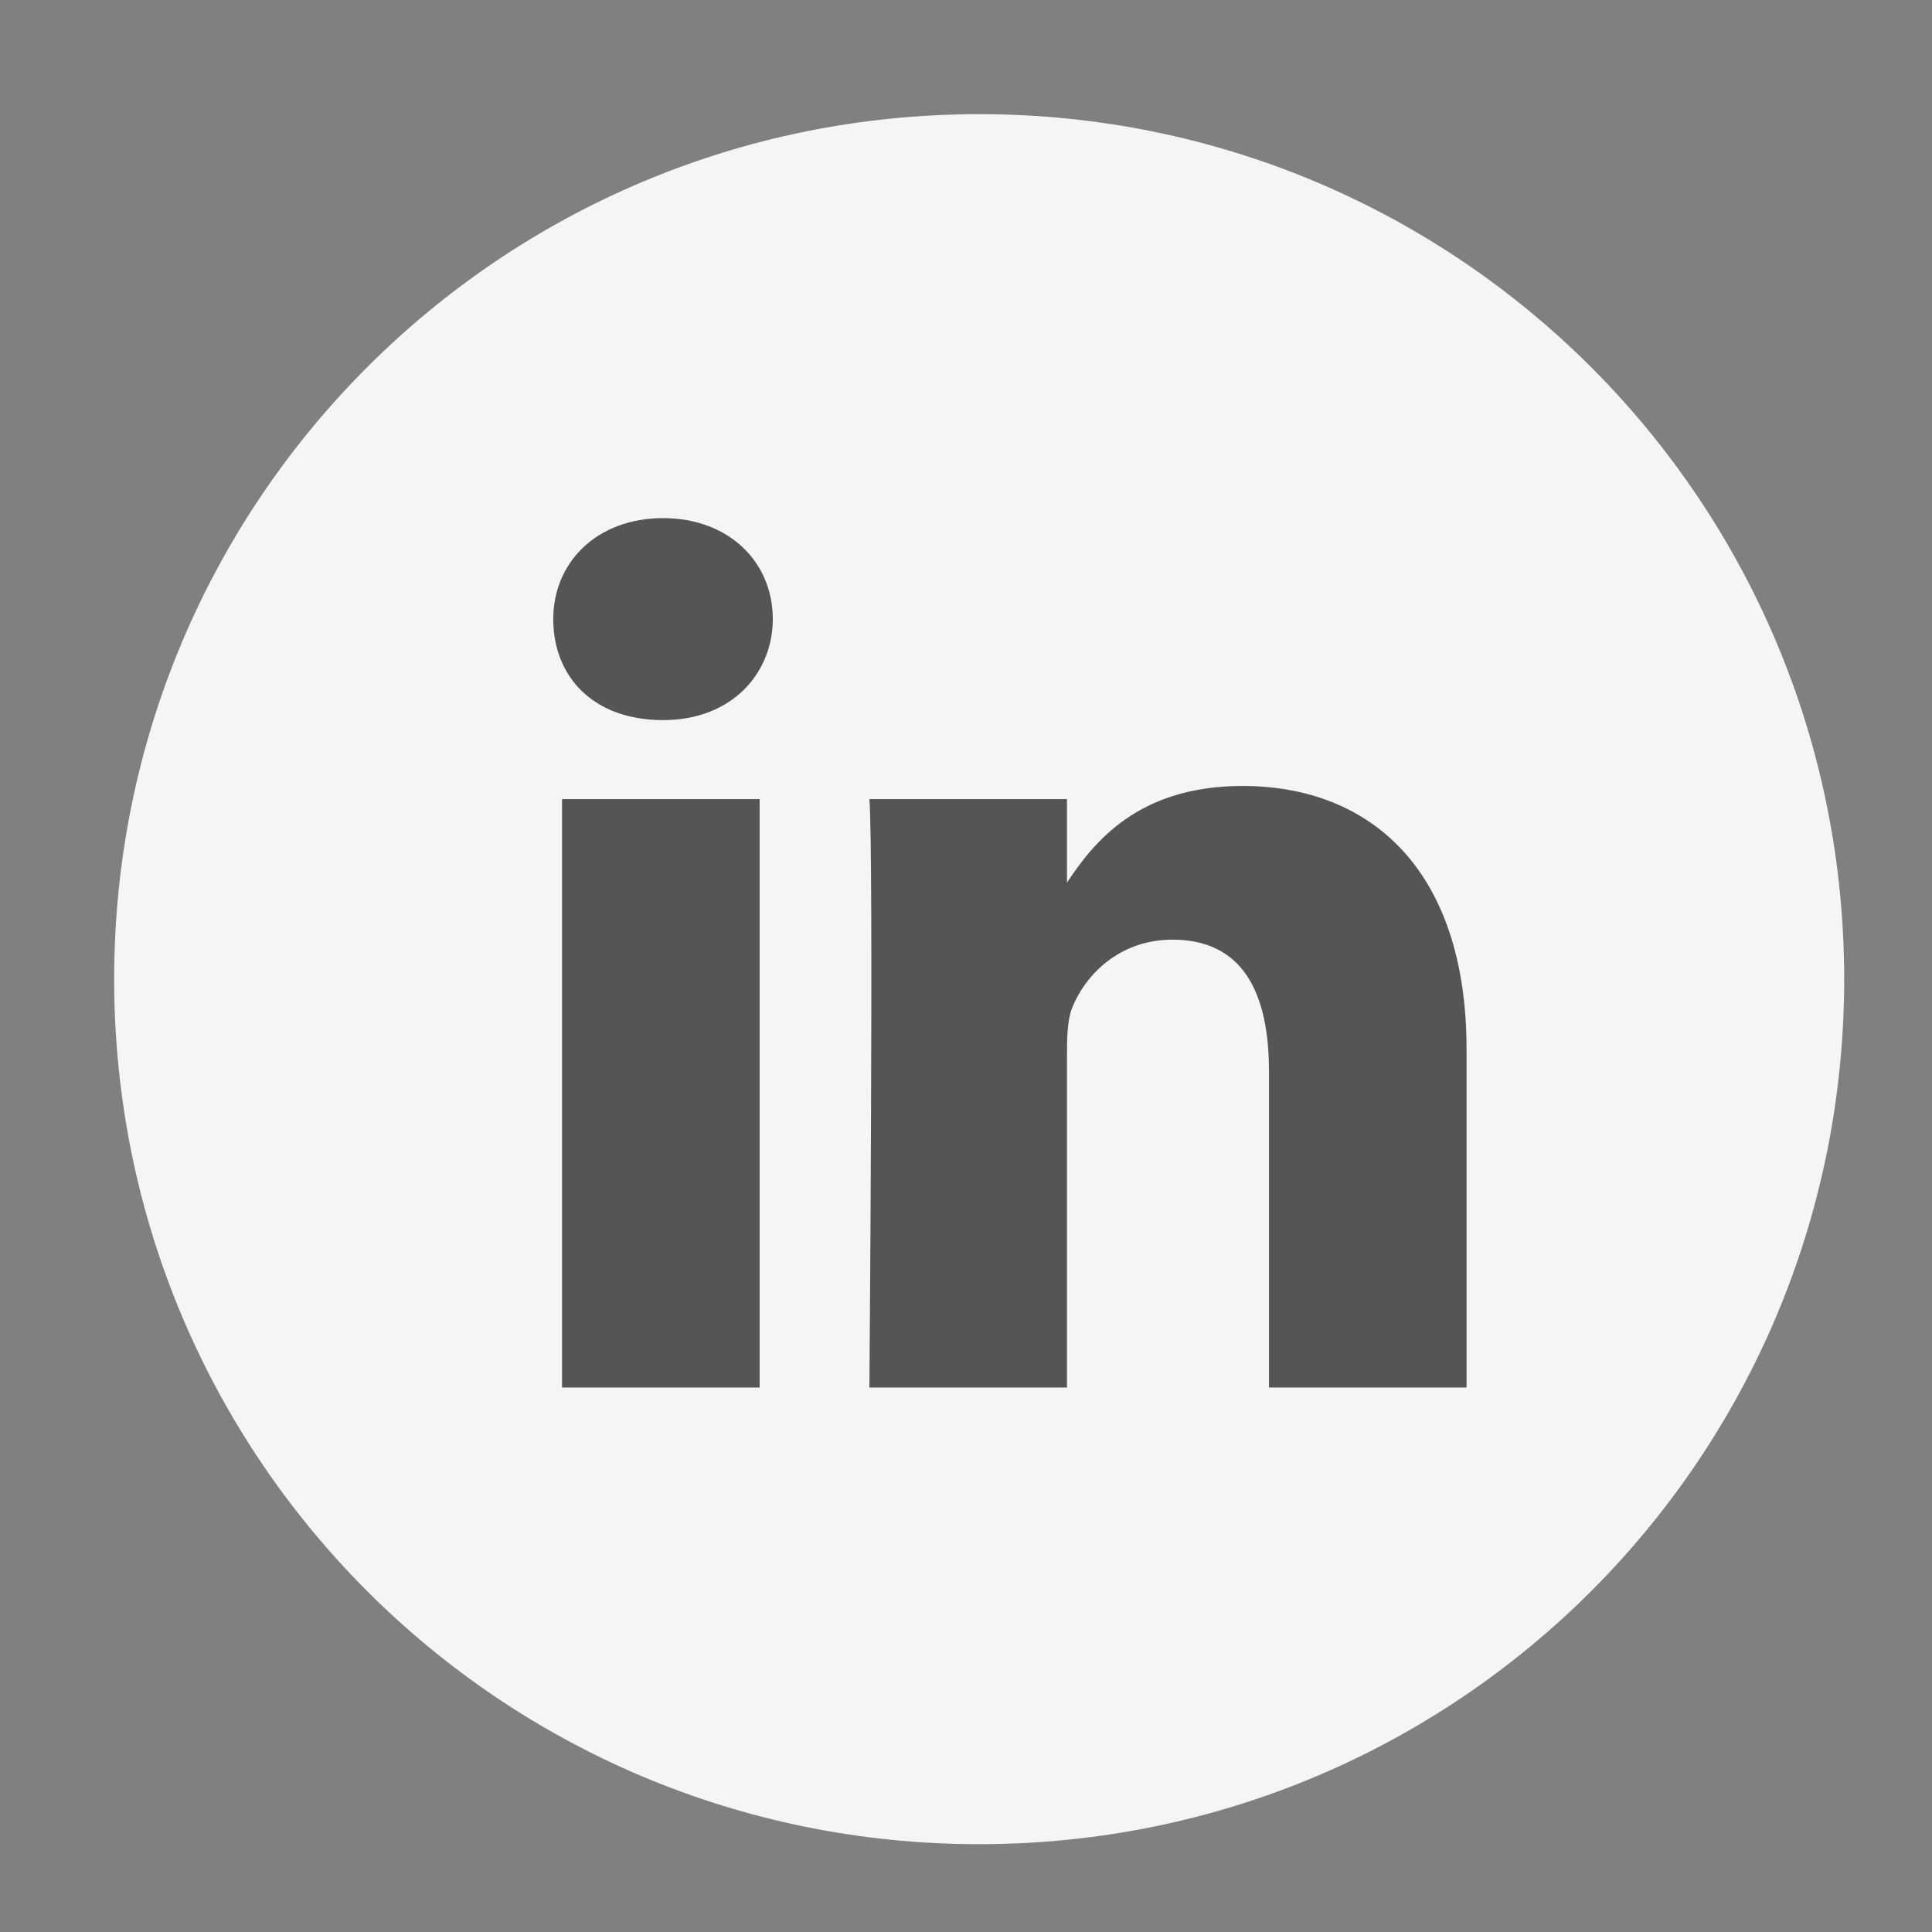 <?xml version="1.0" encoding="utf-8"?>
<!-- Generator: Adobe Illustrator 24.0.0, SVG Export Plug-In . SVG Version: 6.00 Build 0)  -->
<svg version="1.1" id="Layer_1" xmlns="http://www.w3.org/2000/svg" xmlns:xlink="http://www.w3.org/1999/xlink" x="0px" y="0px"
	 viewBox="0 0 44 44" style="enable-background:new 0 0 44 44;" xml:space="preserve">
<rect x="0" y="0" width="44" height="44" fill="#808080" stroke="none"/>
<style type="text/css">
	.st0{fill-rule:evenodd;clip-rule:evenodd;fill:#555555;}
	.st1{fill-rule:evenodd;clip-rule:evenodd;fill:#F5F5F5;}
</style>
<circle class="st0" cx="22.6" cy="22.5" r="15.9"/>
<path class="st1" d="M33.4,31.6v-7.7c0-4.1-2.2-6-5.1-6c-2.4,0-3.4,1.3-4,2.2v-1.9h-4.5c0.1,1.2,0,13.4,0,13.4h4.5v-7.5
	c0-0.4,0-0.8,0.1-1.1c0.3-0.8,1.1-1.6,2.3-1.6c1.6,0,2.2,1.2,2.2,3v7.2L33.4,31.6L33.4,31.6z M15.1,16.4c1.6,0,2.5-1.1,2.5-2.3
	c0-1.3-1-2.3-2.5-2.3c-1.5,0-2.5,1-2.5,2.3S13.5,16.4,15.1,16.4L15.1,16.4z M22.3,42C11.4,42,2.6,33.2,2.6,22.3S11.4,2.6,22.3,2.6
	S42,11.4,42,22.3S33.2,42,22.3,42z M17.3,31.6V18.2h-4.5v13.4H17.3z"/>
</svg>
